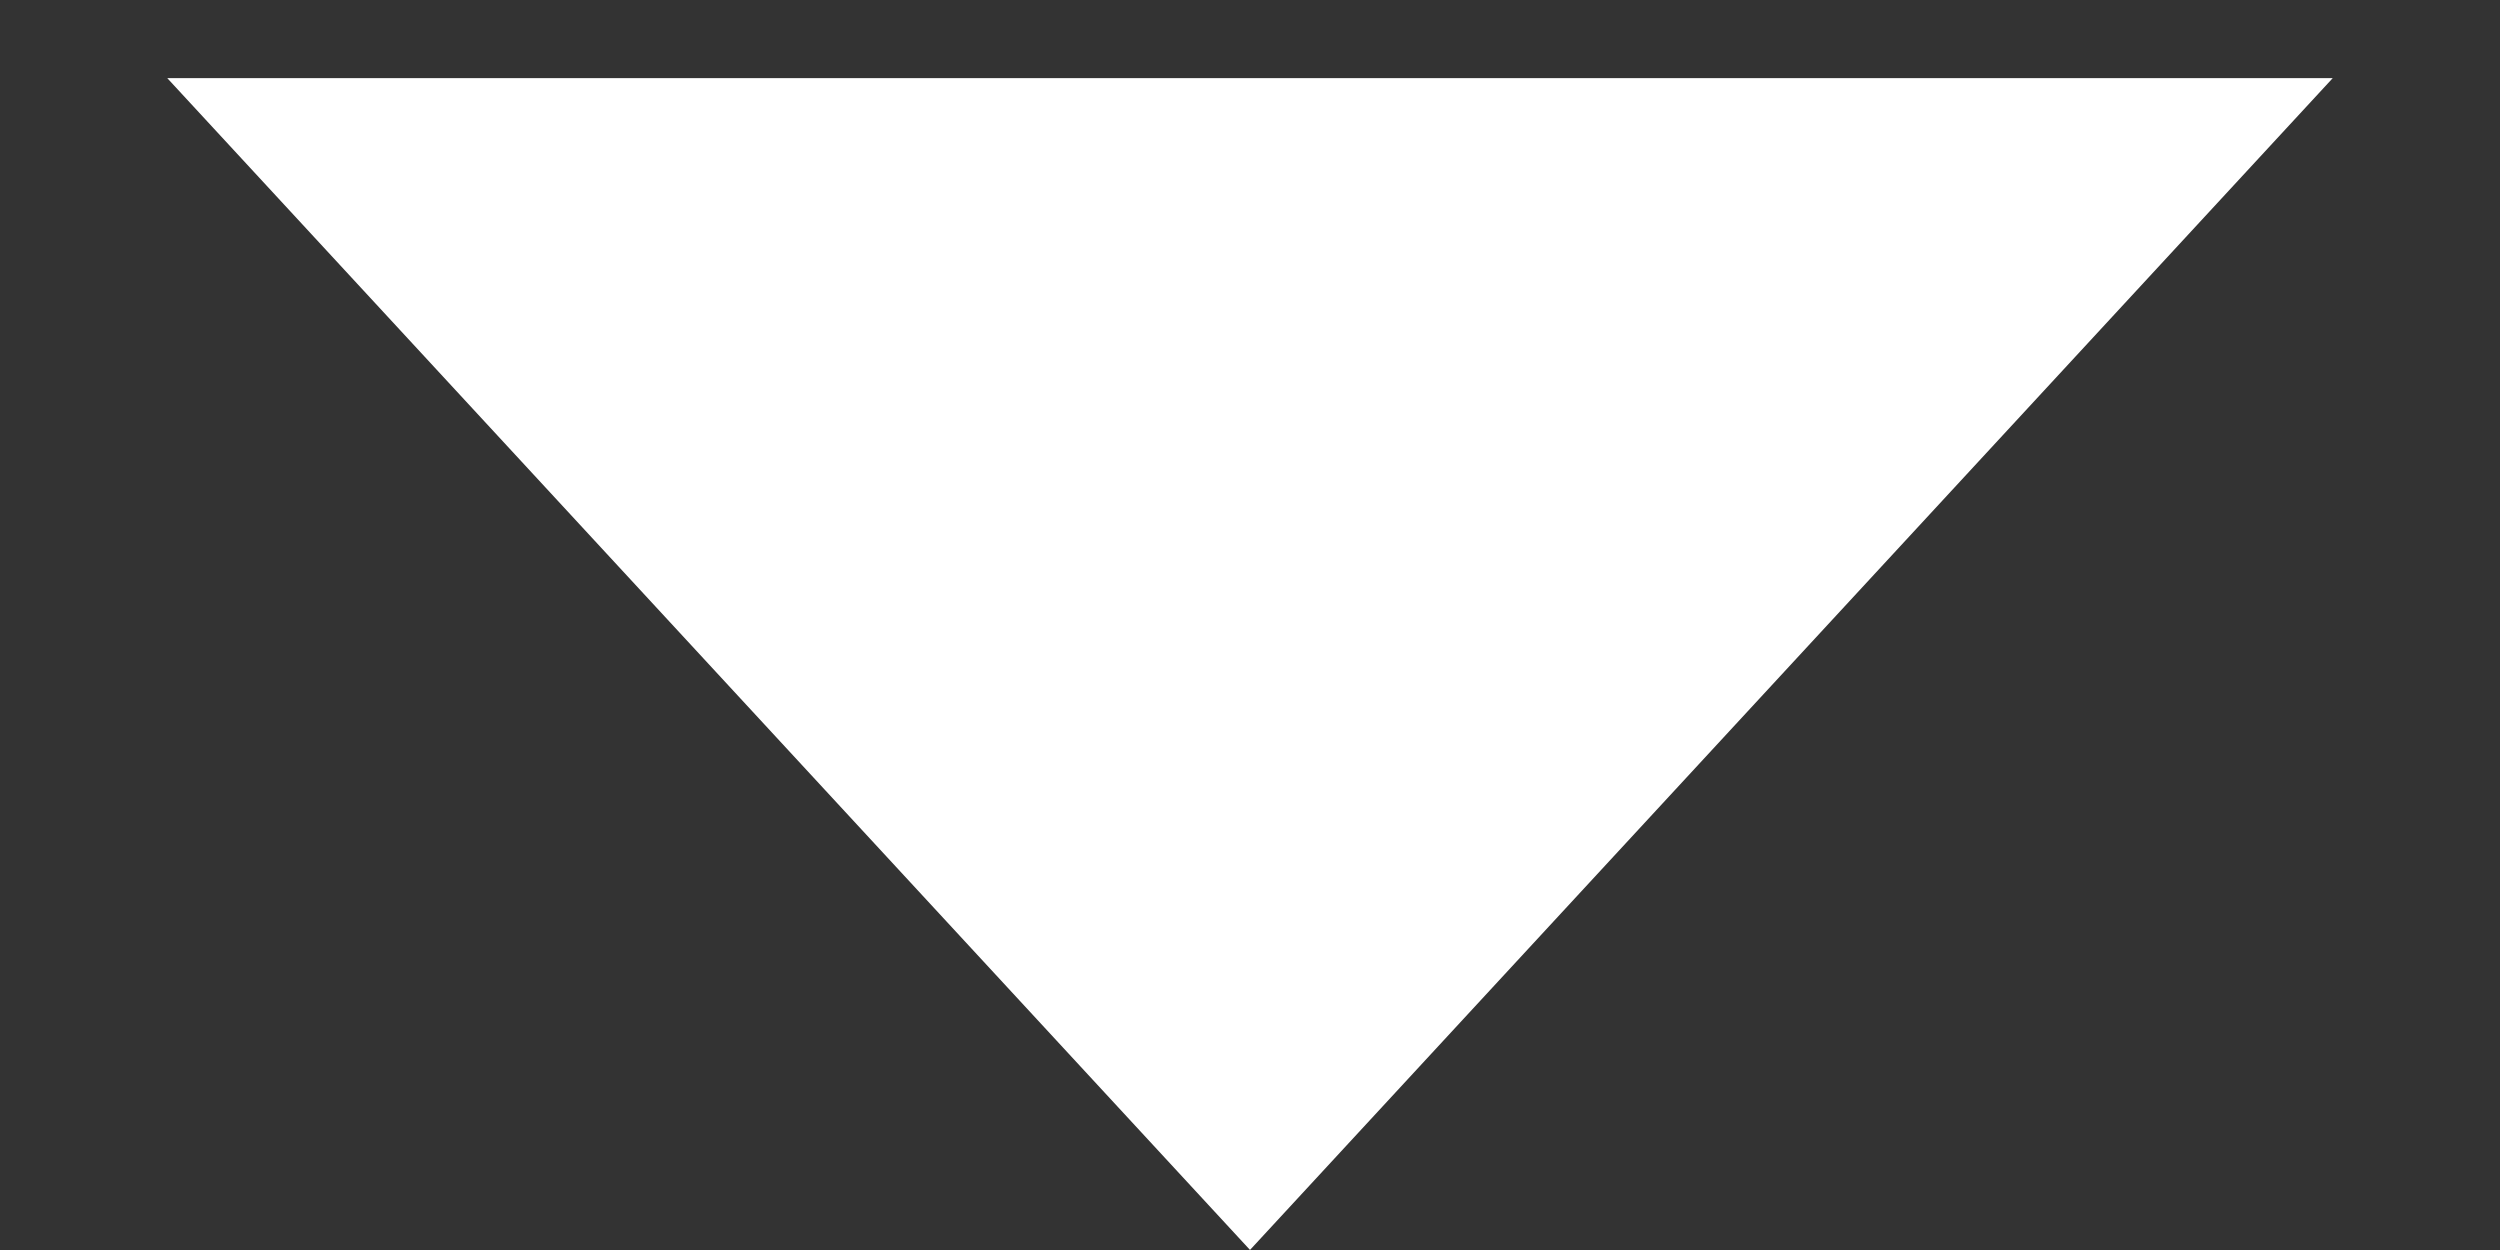 <?xml version="1.0" encoding="UTF-8"?> <svg xmlns="http://www.w3.org/2000/svg" width="8" height="4" viewBox="0 0 8 4" fill="none"><rect x="0" y="0" width="8" height="4" fill="#333333" stroke="none"/><path d="M6.322 0.75L4 3.263L1.678 0.75L6.322 0.75Z" fill="white" stroke="white"></path></svg> 